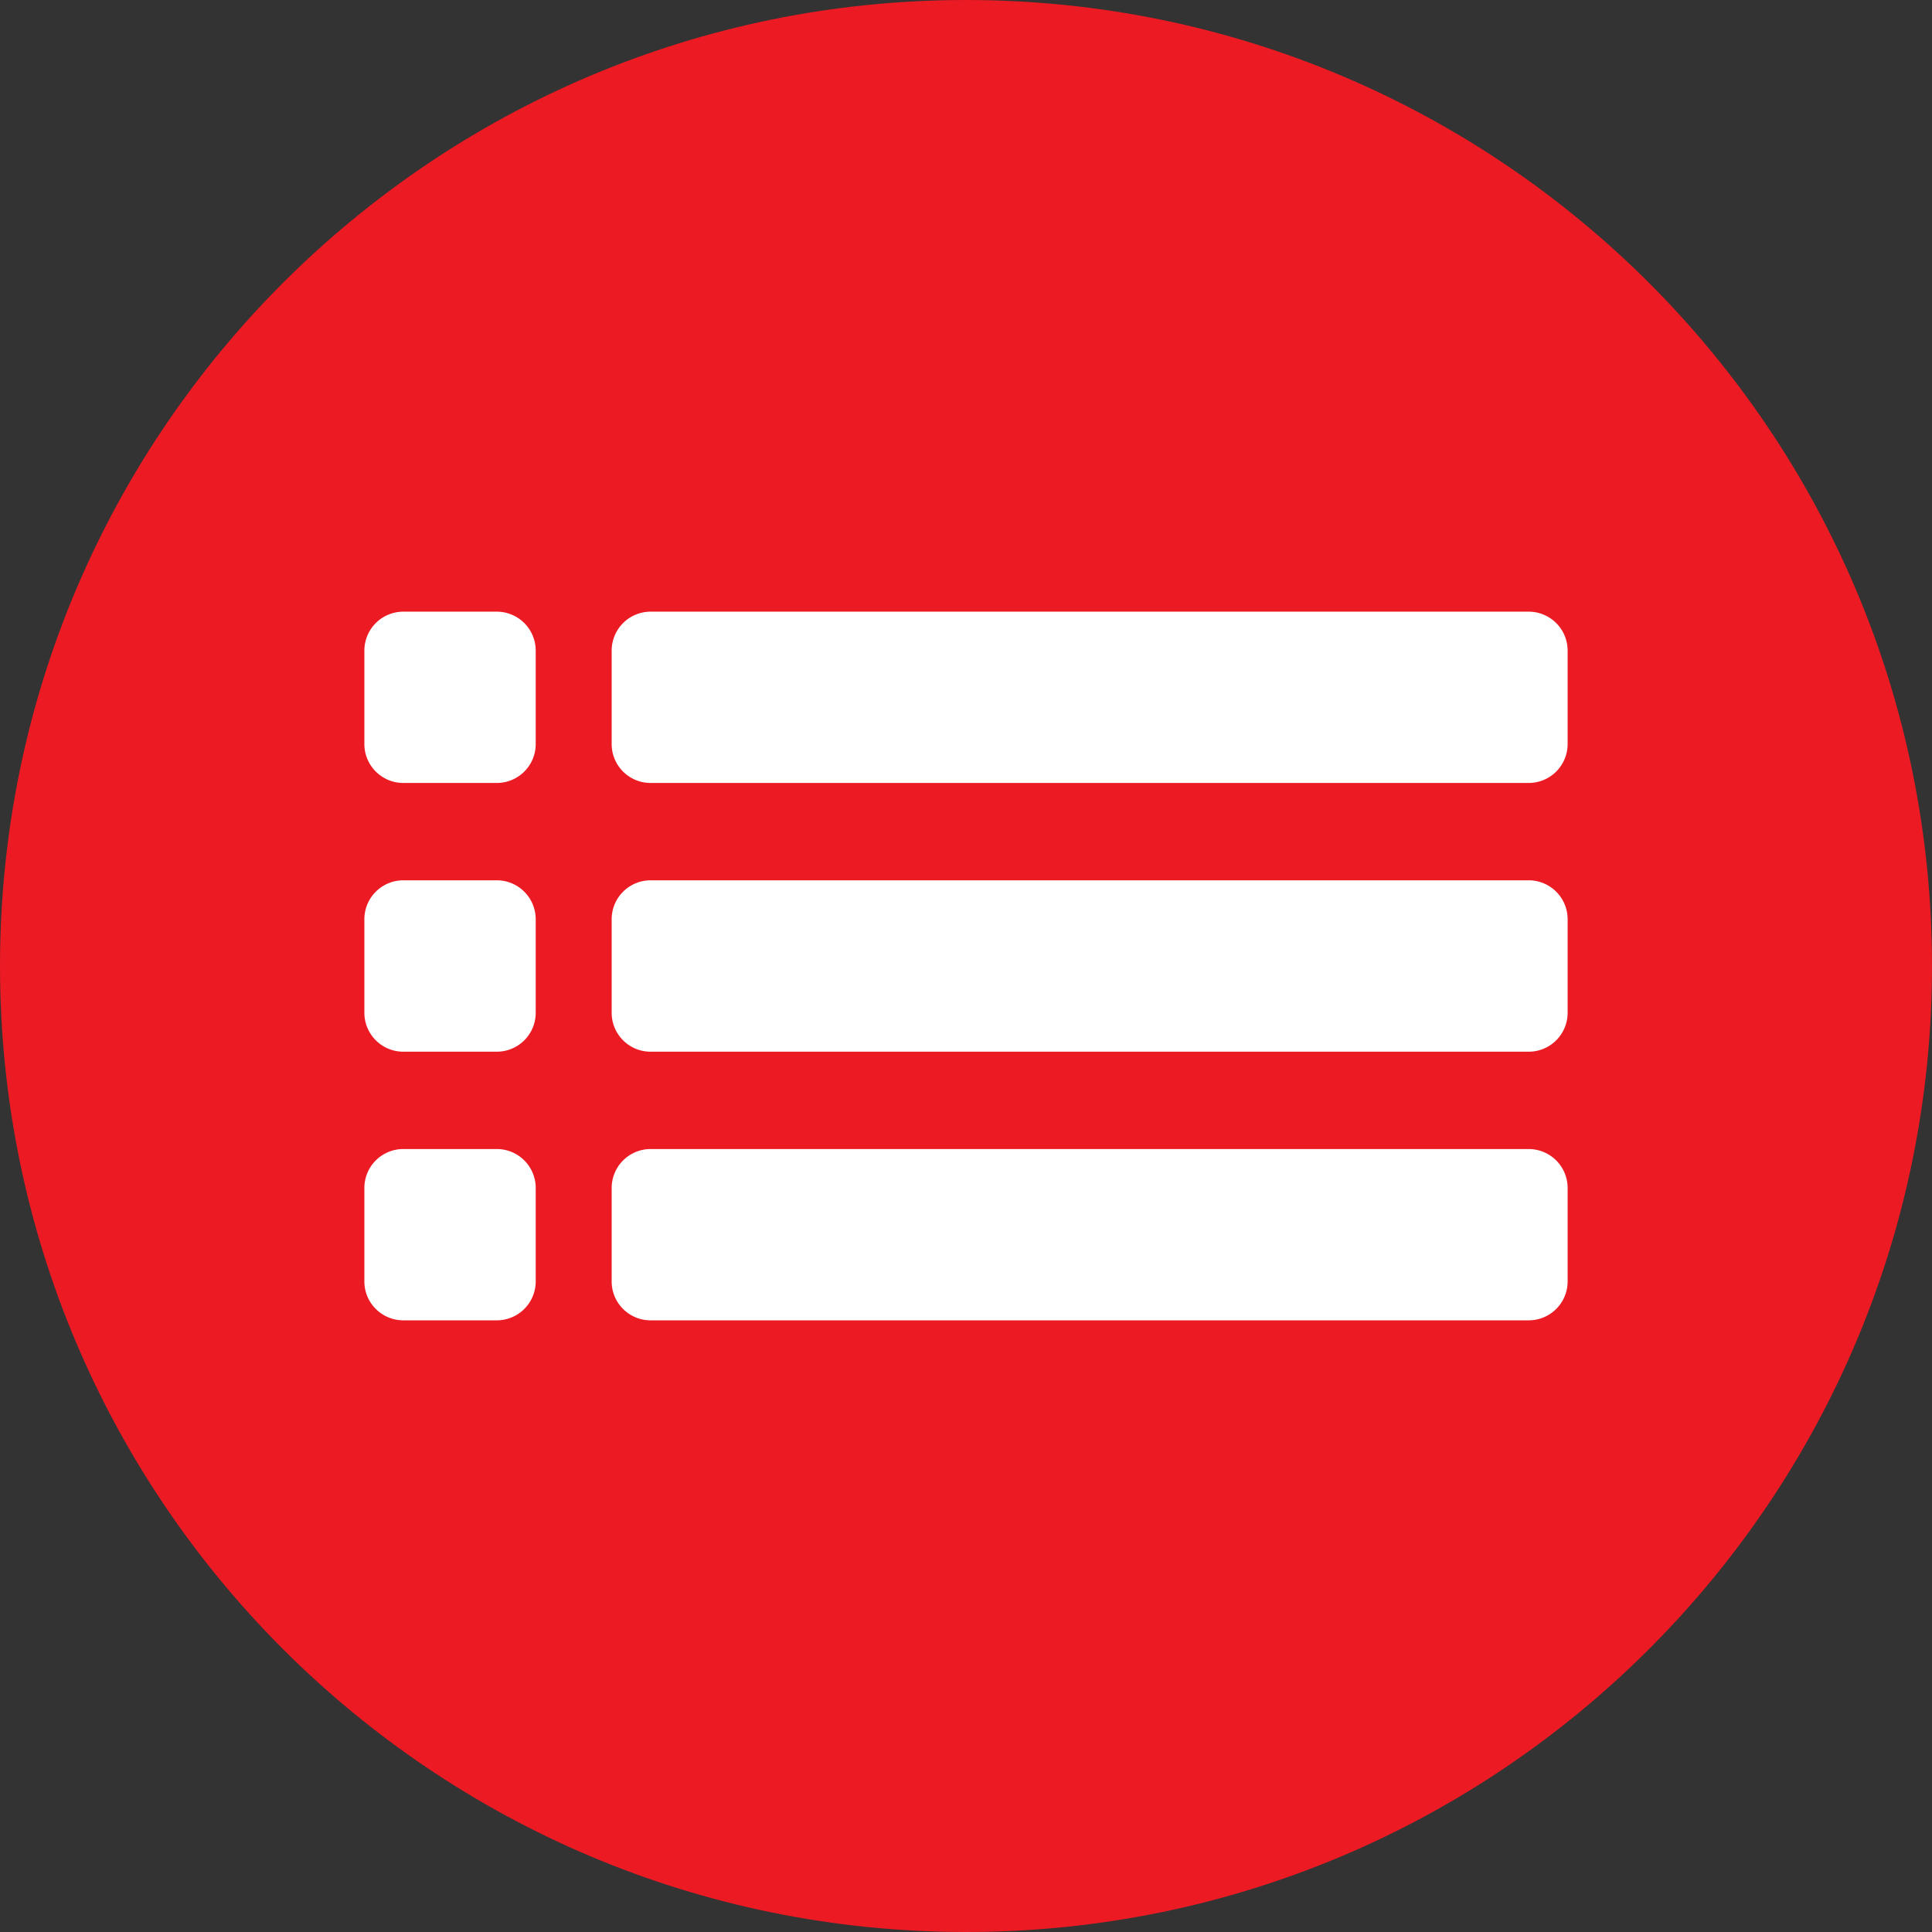 <svg viewBox="0 0 42 42" xml:space="preserve" style="background-color:#ffffff00" xmlns="http://www.w3.org/2000/svg" width="42" height="42"><rect x="0" y="0" width="42" height="42" fill="#333333" stroke="none"/><defs><clipPath id="a"><path d="M0 0h42v42H0V0z" fill="none"/></clipPath></defs><path d="M0 0h42v42H0V0z" fill="none"/><g clip-path="url(#a)"><path d="M42 21C42 9.401 32.598 0 21 0S0 9.401 0 21c0 11.598 9.402 21 21 21s21-9.402 21-21z" fill="#eb1a23"/><path d="M33.232 19.137H14.144a.847.847 0 0 0-.847.847v2.032c0 .468.379.847.846.847h19.089a.846.846 0 0 0 .847-.847v-2.032a.847.847 0 0 0-.847-.847zM10.8 19.137H8.768a.847.847 0 0 0-.847.847v2.032c0 .468.38.847.847.847H10.8a.846.846 0 0 0 .846-.847v-2.032a.847.847 0 0 0-.846-.847zM33.232 13.297H14.144a.847.847 0 0 0-.847.846v2.032c0 .467.379.846.846.846h19.089a.847.847 0 0 0 .847-.846v-2.032a.847.847 0 0 0-.847-.846zM10.8 13.297H8.768a.847.847 0 0 0-.847.846v2.032c0 .467.38.846.847.846H10.8a.846.846 0 0 0 .846-.846v-2.032a.847.847 0 0 0-.846-.846zM33.232 24.979H14.144a.847.847 0 0 0-.847.846v2.032c0 .468.379.846.846.846h19.089a.846.846 0 0 0 .847-.846v-2.032a.847.847 0 0 0-.847-.846zM10.8 24.979H8.768a.846.846 0 0 0-.847.846v2.032c0 .468.38.846.847.846H10.8a.846.846 0 0 0 .846-.846v-2.032a.846.846 0 0 0-.846-.846z" fill="#fff"/></g></svg>